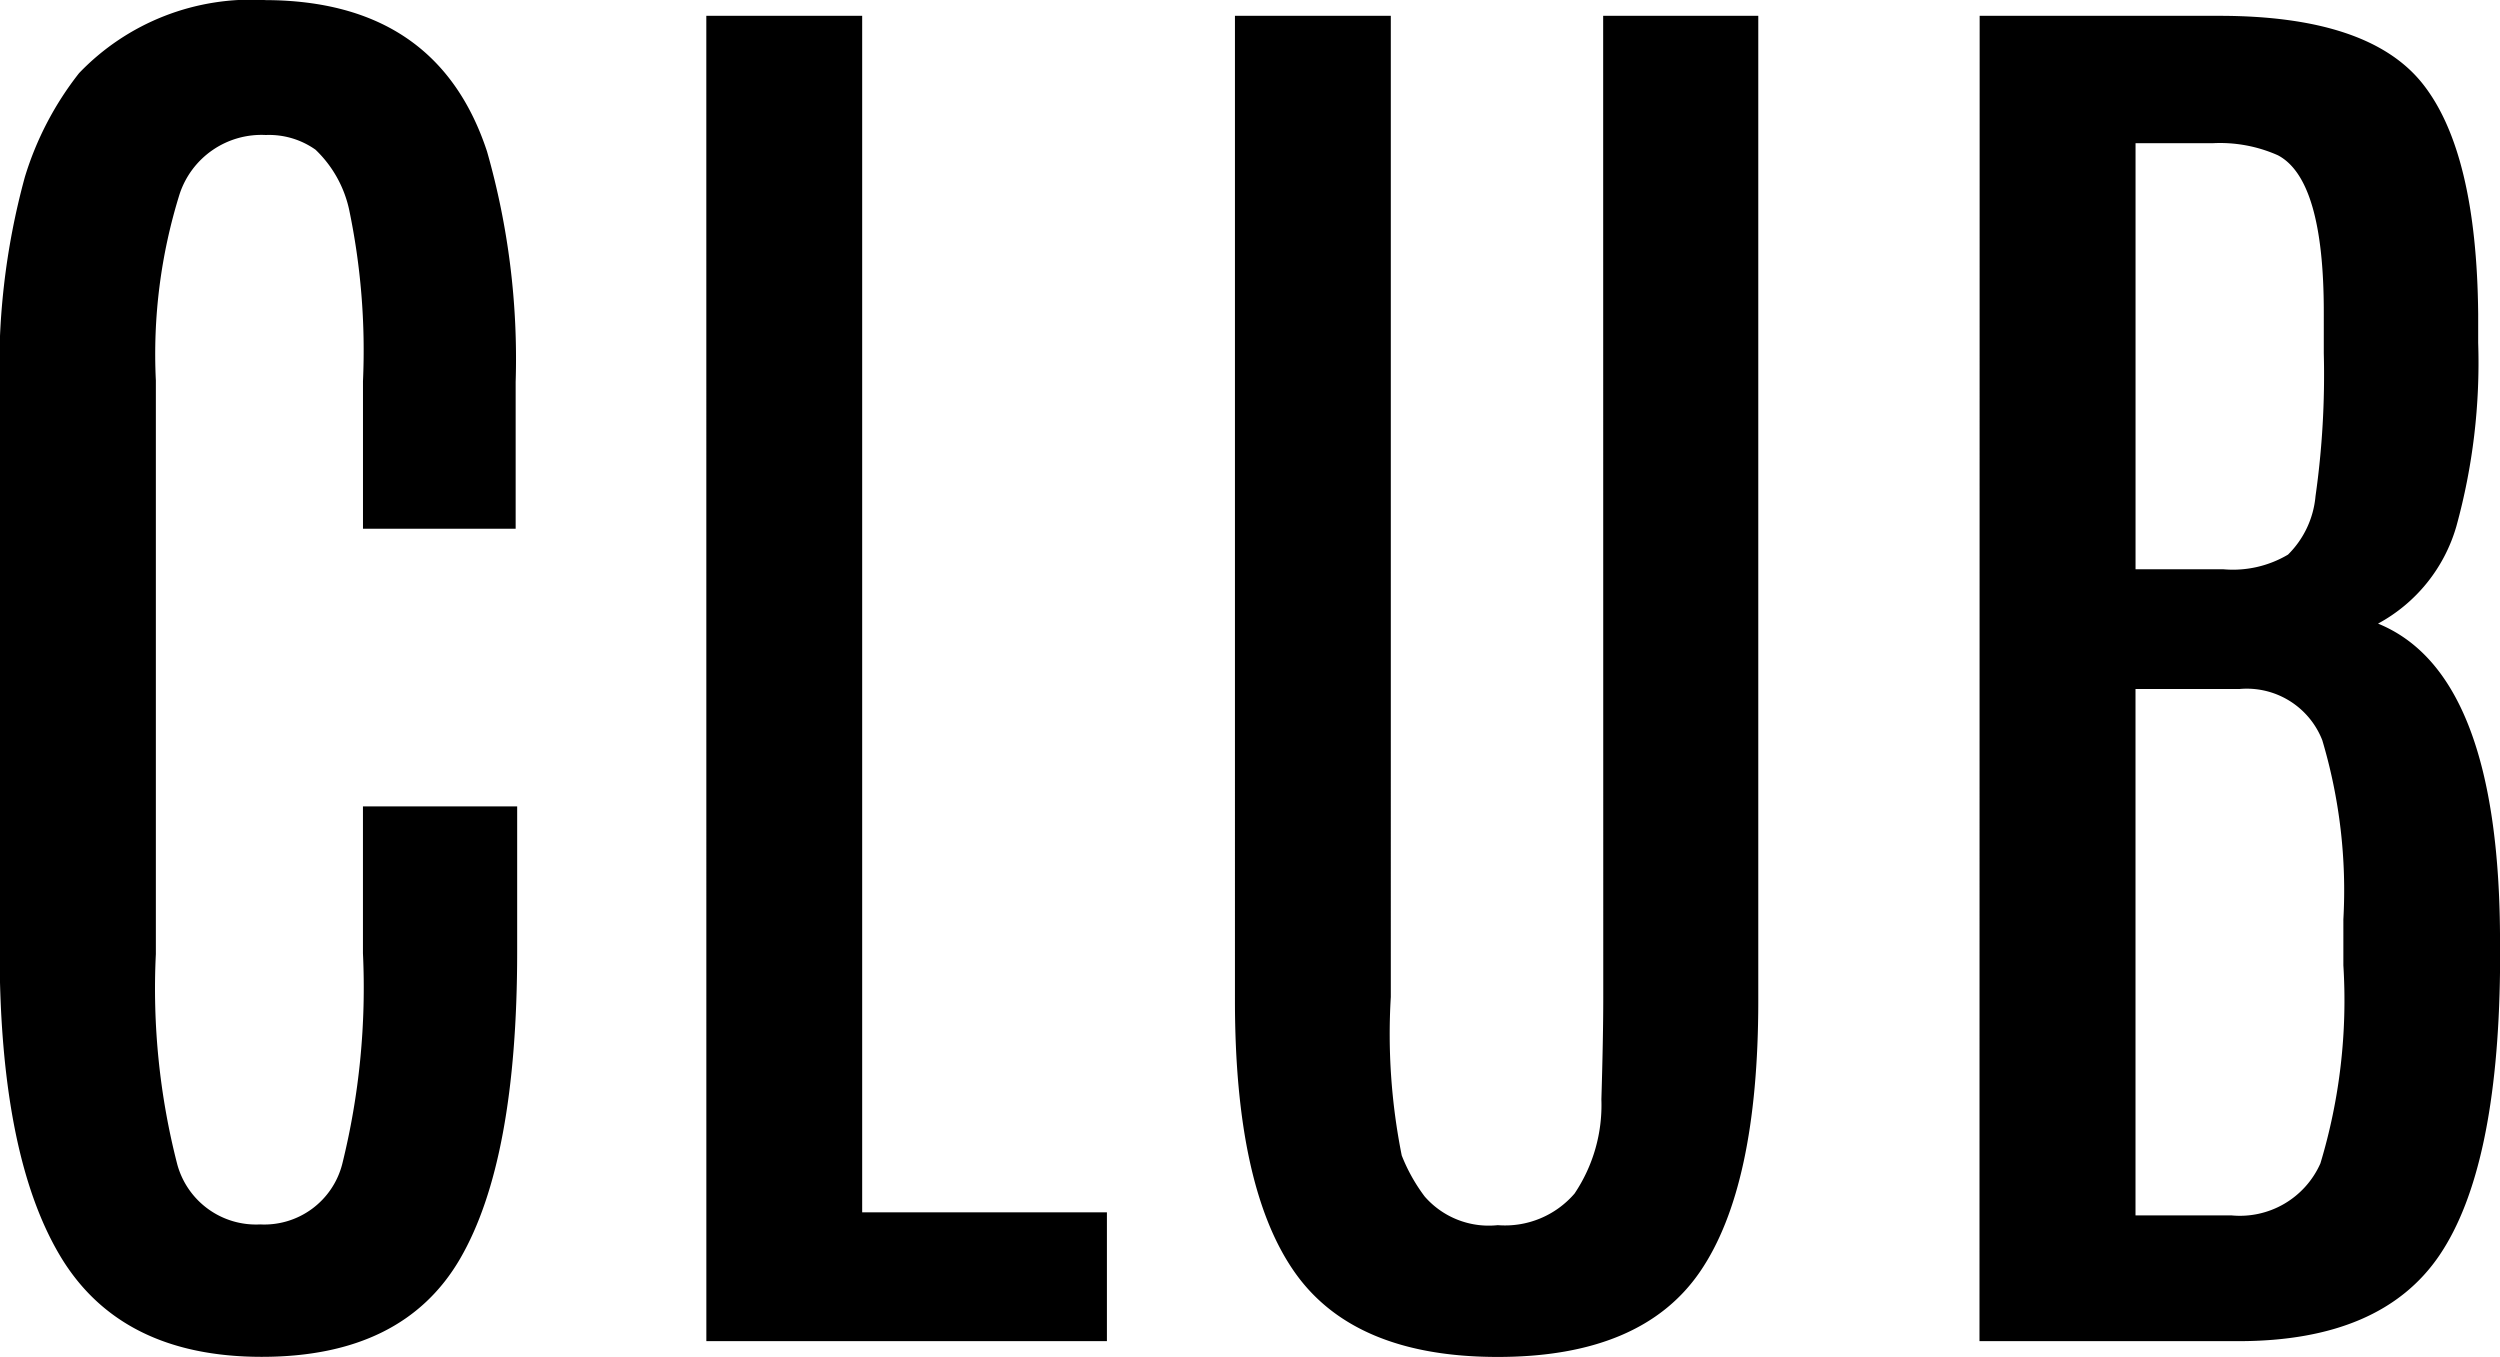 <svg xmlns="http://www.w3.org/2000/svg" width="74.57" height="40.475" viewBox="0 0 74.57 40.475"><path d="M102.973,24.879a21.513,21.513,0,0,1,.741-6.6,9.477,9.477,0,0,1,1.617-3.1A7.11,7.11,0,0,1,110.9,13q5.121.022,6.6,4.515a22.52,22.52,0,0,1,.854,6.873v4.38H113.8v-4.4a20.531,20.531,0,0,0-.416-5.132,3.5,3.5,0,0,0-1-1.774,2.4,2.4,0,0,0-1.482-.438,2.569,2.569,0,0,0-2.572,1.763,16.025,16.025,0,0,0-.708,5.559V41.455a21.023,21.023,0,0,0,.64,6.278,2.434,2.434,0,0,0,2.471,1.786,2.4,2.4,0,0,0,2.448-1.8,21.878,21.878,0,0,0,.618-6.289v-4.38h4.6v4.335q0,6.222-1.7,9.153t-5.918,2.931q-4.223,0-6.02-3.021t-1.8-9.108Zm21.068-11.41h4.649v35.69h7.3V53H124.042Zm26.751,0h4.627V42.848q0,5.548-1.741,8.086t-6.031,2.538q-4.29,0-6.064-2.538t-1.774-8.086V13.469h4.649V42.735a18.474,18.474,0,0,0,.326,4.728,5.2,5.2,0,0,0,.685,1.224,2.533,2.533,0,0,0,2.179.854,2.734,2.734,0,0,0,2.291-.943,4.727,4.727,0,0,0,.8-2.808q.056-1.864.056-3.032Zm11.23,0h7.143q4.47,0,6.076,2.033t1.651,6.862v.854a18.343,18.343,0,0,1-.651,5.48,4.816,4.816,0,0,1-2.336,2.9q3.639,1.482,3.639,9.5v.831q-.067,5.93-1.8,8.5t-6,2.572h-7.727Zm10.849,26.953a15.677,15.677,0,0,0-.629-5.346,2.417,2.417,0,0,0-2.471-1.527h-3.1v15.7h2.853a2.627,2.627,0,0,0,2.662-1.55,16.838,16.838,0,0,0,.685-5.907Zm-.584-17.991V22.3q0-3.953-1.37-4.672a4.246,4.246,0,0,0-1.954-.359h-2.291V29.978H169.3a3.226,3.226,0,0,0,1.92-.438,2.8,2.8,0,0,0,.82-1.741,25.717,25.717,0,0,0,.247-4.268Z" transform="translate(-102.973 -12.997)"/></svg>